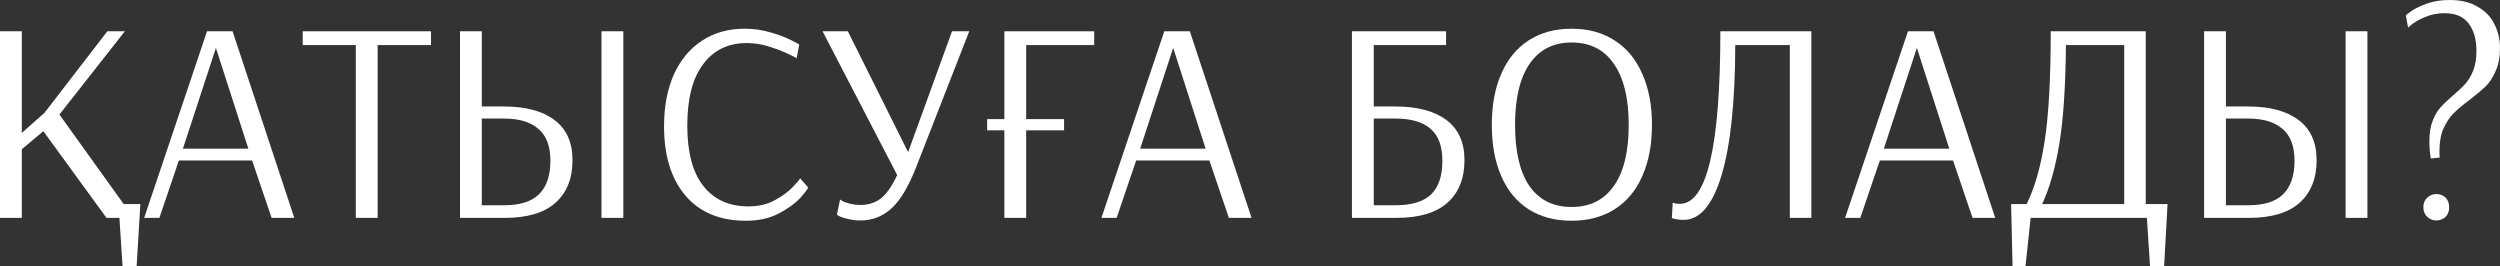<?xml version="1.0" encoding="UTF-8"?> <svg xmlns="http://www.w3.org/2000/svg" viewBox="0 0 165.186 17.6" fill="none"><rect x="0" y="0" width="165.186" height="17.6" fill="#333333" stroke="none"/><path d="M160.615 10.469C160.551 10.115 160.52 9.736 160.52 9.331C160.52 8.8 160.589 8.358 160.729 8.004C160.867 7.637 161.038 7.34 161.241 7.112C161.456 6.872 161.74 6.6 162.094 6.297C162.448 5.993 162.72 5.734 162.909 5.519C163.112 5.292 163.283 5.001 163.422 4.647C163.561 4.293 163.63 3.863 163.63 3.357C163.63 2.611 163.459 2.01 163.118 1.555C162.777 1.1 162.246 0.872 161.525 0.872C161.07 0.872 160.665 0.948 160.311 1.1C159.957 1.239 159.666 1.391 159.439 1.555C159.224 1.72 159.116 1.814 159.116 1.84L158.965 1.024C158.965 0.999 159.091 0.898 159.344 0.721C159.609 0.544 159.957 0.379 160.387 0.228C160.817 0.076 161.31 0 161.866 0C162.612 0 163.232 0.152 163.725 0.455C164.231 0.746 164.598 1.132 164.825 1.612C165.065 2.093 165.186 2.611 165.186 3.167C165.186 3.762 165.091 4.267 164.901 4.685C164.724 5.102 164.503 5.443 164.237 5.709C163.972 5.962 163.618 6.259 163.175 6.6C162.733 6.929 162.378 7.226 162.113 7.492C161.86 7.744 161.639 8.08 161.449 8.497C161.272 8.901 161.184 9.401 161.184 9.995C161.184 10.172 161.19 10.311 161.203 10.412L160.615 10.469ZM160.975 14.566C160.76 14.566 160.564 14.49 160.387 14.338C160.21 14.174 160.122 13.959 160.122 13.693C160.122 13.428 160.21 13.213 160.387 13.049C160.564 12.897 160.76 12.821 160.975 12.821C161.203 12.821 161.405 12.897 161.582 13.049C161.746 13.213 161.828 13.428 161.828 13.693C161.828 13.959 161.746 14.174 161.582 14.338C161.405 14.49 161.203 14.566 160.975 14.566Z" fill="white"></path><path d="M145.635 2.067H147.076V7.036H148.537C149.978 7.036 151.091 7.334 151.874 7.928C152.671 8.522 153.069 9.407 153.069 10.583C153.069 11.797 152.69 12.739 151.931 13.409C151.185 14.066 150.079 14.395 148.612 14.395H145.635V2.067ZM154.985 14.395V2.067H156.426V14.395H154.985ZM148.574 13.561C149.599 13.561 150.357 13.32 150.85 12.84C151.356 12.347 151.609 11.607 151.609 10.621C151.609 9.66 151.343 8.958 150.812 8.516C150.294 8.061 149.535 7.833 148.537 7.833H147.076V13.561H148.574Z" fill="white"></path><path d="M132.883 13.485H133.908C134.439 12.423 134.837 11.032 135.102 9.312C135.368 7.58 135.501 5.165 135.501 2.067H141.778V13.485H143.22L142.992 17.6H142.063L141.854 14.395H134.173L133.832 17.6H132.978L132.883 13.485ZM140.356 13.485V2.978H136.506C136.48 5.721 136.335 7.896 136.069 9.502C135.804 11.108 135.425 12.435 134.932 13.485H140.356Z" fill="white"></path><path d="M121.914 14.395L126.068 2.067H127.756L131.833 14.395H130.335L129.045 10.602H124.209L122.919 14.395H121.914ZM124.474 9.824H128.799L126.656 3.167L124.474 9.824Z" fill="white"></path><path d="M111.245 14.528C111.017 14.528 110.834 14.509 110.695 14.471C110.568 14.446 110.492 14.427 110.467 14.414L110.524 13.39C110.549 13.403 110.606 13.422 110.695 13.447C110.783 13.46 110.884 13.466 110.998 13.466C112.781 13.466 113.672 9.666 113.672 2.067H119.684V14.395H118.262V2.978H114.658C114.646 6.746 114.342 9.616 113.748 11.588C113.154 13.548 112.319 14.528 111.245 14.528Z" fill="white"></path><path d="M103.842 14.585C102.742 14.585 101.794 14.332 100.997 13.826C100.213 13.32 99.613 12.593 99.196 11.645C98.778 10.684 98.57 9.553 98.57 8.25C98.57 6.948 98.778 5.823 99.196 4.874C99.613 3.913 100.213 3.18 100.997 2.674C101.794 2.156 102.742 1.897 103.842 1.897C104.942 1.897 105.89 2.156 106.687 2.674C107.484 3.18 108.091 3.913 108.508 4.874C108.938 5.823 109.153 6.948 109.153 8.25C109.153 9.553 108.938 10.684 108.508 11.645C108.091 12.593 107.484 13.32 106.687 13.826C105.89 14.332 104.942 14.585 103.842 14.585ZM103.842 13.675C105.056 13.675 105.985 13.213 106.63 12.29C107.288 11.367 107.616 10.02 107.616 8.25C107.616 6.493 107.288 5.146 106.63 4.21C105.985 3.275 105.056 2.807 103.842 2.807C102.641 2.807 101.718 3.275 101.073 4.21C100.428 5.146 100.106 6.493 100.106 8.25C100.106 10.02 100.422 11.367 101.054 12.29C101.699 13.213 102.628 13.675 103.842 13.675Z" fill="white"></path><path d="M89.329 2.067H95.55V2.978H90.771V7.036H92.193C93.647 7.036 94.773 7.334 95.569 7.928C96.366 8.522 96.764 9.407 96.764 10.583C96.764 11.797 96.385 12.739 95.626 13.409C94.867 14.066 93.755 14.395 92.288 14.395H89.329V2.067ZM92.231 13.561C93.268 13.561 94.039 13.327 94.545 12.859C95.051 12.378 95.304 11.633 95.304 10.621C95.304 9.647 95.038 8.939 94.507 8.497C93.989 8.054 93.217 7.833 92.193 7.833H90.771V13.561H92.231Z" fill="white"></path><path d="M72.777 14.395L76.93 2.067H78.618L82.696 14.395H81.197L79.908 10.602H75.071L73.782 14.395H72.777ZM75.337 9.824H79.661L77.518 3.167L75.337 9.824Z" fill="white"></path><path d="M72.299 2.978H67.804V7.871H70.308V8.611H67.804V14.395H66.363V8.611H65.225V7.871H66.363V2.067H72.299V2.978Z" fill="white"></path><path d="M56.873 14.566C56.57 14.566 56.298 14.534 56.058 14.471C55.83 14.42 55.653 14.37 55.527 14.319C55.4 14.256 55.324 14.212 55.299 14.187L55.508 13.181C55.533 13.207 55.603 13.251 55.716 13.314C55.83 13.365 55.988 13.415 56.19 13.466C56.393 13.516 56.62 13.542 56.873 13.542C57.354 13.542 57.783 13.409 58.163 13.143C58.542 12.865 58.915 12.341 59.282 11.569L54.351 2.067H56.02L60.003 10.052L62.904 2.067H64.042L60.515 11.095C60.009 12.372 59.465 13.27 58.884 13.788C58.302 14.307 57.632 14.566 56.873 14.566Z" fill="white"></path><path d="M49.281 14.585C47.574 14.585 46.246 14.035 45.298 12.935C44.35 11.822 43.876 10.292 43.876 8.345C43.876 7.043 44.091 5.905 44.52 4.931C44.963 3.958 45.582 3.212 46.379 2.693C47.188 2.162 48.124 1.897 49.186 1.897C49.768 1.897 50.324 1.972 50.855 2.124C51.399 2.276 51.86 2.447 52.24 2.636C52.619 2.826 52.809 2.927 52.809 2.94L52.638 3.85C52.638 3.837 52.455 3.743 52.088 3.566C51.721 3.389 51.291 3.224 50.798 3.073C50.318 2.921 49.831 2.845 49.338 2.845C48.111 2.845 47.15 3.313 46.455 4.248C45.759 5.171 45.412 6.524 45.412 8.307C45.412 10.065 45.766 11.392 46.474 12.29C47.182 13.188 48.174 13.637 49.451 13.637C50.122 13.637 50.71 13.497 51.215 13.219C51.721 12.941 52.119 12.644 52.41 12.328C52.714 12.012 52.865 11.828 52.865 11.778L53.396 12.385C53.396 12.448 53.232 12.669 52.903 13.049C52.575 13.415 52.1 13.763 51.481 14.092C50.874 14.42 50.141 14.585 49.281 14.585Z" fill="white"></path><path d="M30.394 2.067H31.835V7.036H33.296C34.737 7.036 35.85 7.334 36.634 7.928C37.43 8.522 37.828 9.407 37.828 10.583C37.828 11.797 37.449 12.739 36.69 13.409C35.944 14.066 34.838 14.395 33.371 14.395H30.394V2.067ZM39.744 14.395V2.067H41.185V14.395H39.744ZM33.333 13.561C34.358 13.561 35.116 13.32 35.609 12.84C36.115 12.347 36.368 11.607 36.368 10.621C36.368 9.66 36.103 8.958 35.572 8.516C35.053 8.061 34.294 7.833 33.296 7.833H31.835V13.561H33.333Z" fill="white"></path><path d="M23.51 14.395V2.978H20.002V2.067H28.479V2.978H24.952V14.395H23.51Z" fill="white"></path><path d="M9.526 14.395L13.679 2.067H15.367L19.445 14.395H17.946L16.657 10.602H11.82L10.531 14.395H9.526ZM12.086 9.824H16.41L14.267 3.167L12.086 9.824Z" fill="white"></path><path d="M8.174 13.485H9.274L9.028 17.6H8.098L7.89 14.395H7.036L2.864 8.667L1.441 9.862V14.395H0V2.067H1.441V8.781L2.94 7.454L7.093 2.067H8.25L3.926 7.567L8.174 13.485Z" fill="white"></path></svg> 